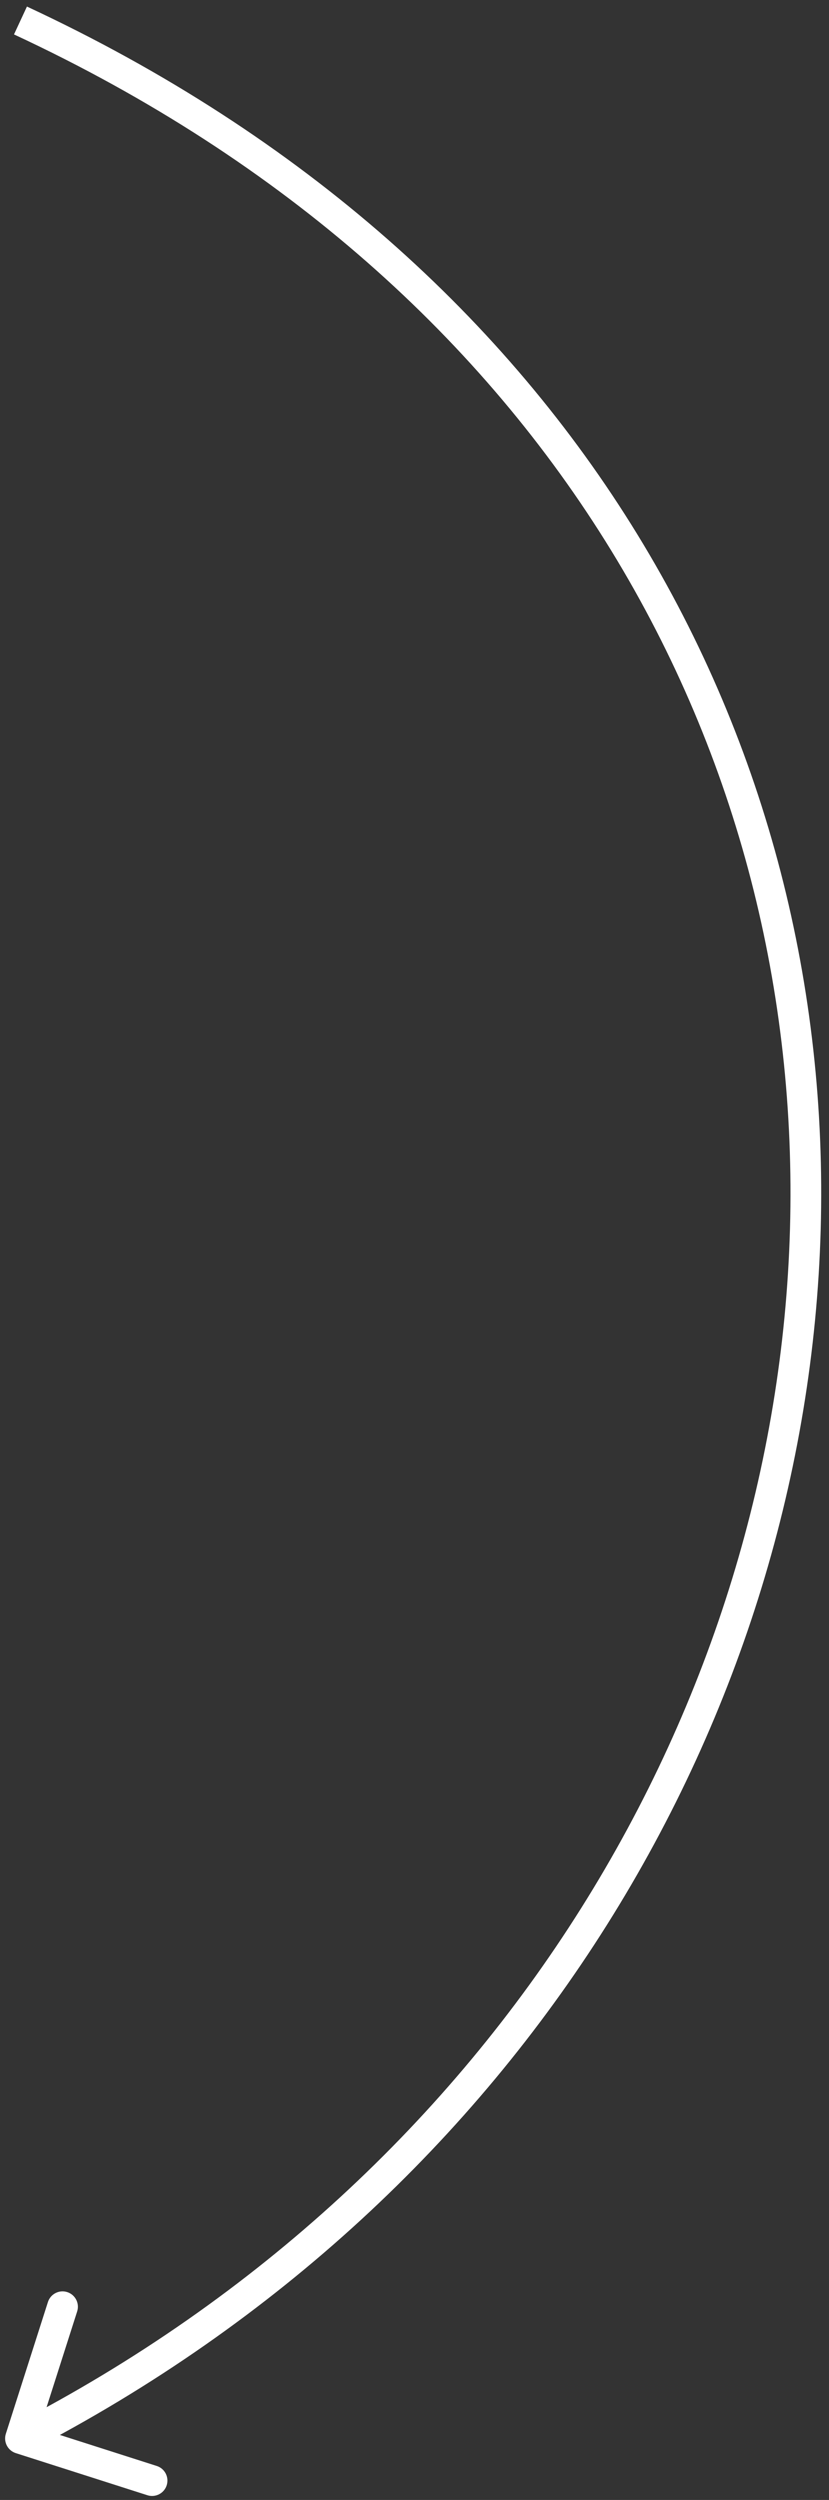 <?xml version="1.0" encoding="UTF-8"?> <svg xmlns="http://www.w3.org/2000/svg" width="81" height="244" viewBox="0 0 81 244" fill="none"><rect x="0" y="0" width="81" height="244" fill="#333333" stroke="none"/> <path d="M0.571 237.543C0.319 238.332 0.754 239.176 1.543 239.429L14.402 243.54C15.191 243.792 16.035 243.357 16.288 242.568C16.54 241.779 16.105 240.935 15.316 240.683L3.886 237.028L7.54 225.598C7.792 224.809 7.357 223.965 6.568 223.712C5.779 223.46 4.935 223.895 4.683 224.684L0.571 237.543ZM1.368 3.36C54.568 28.104 78.484 74.049 77.188 119.958C75.891 165.911 49.328 211.917 1.313 236.667L2.687 239.333C51.672 214.083 78.859 167.089 80.187 120.042C81.516 72.951 56.933 25.896 2.633 0.64L1.368 3.36Z" fill="white"></path> </svg> 